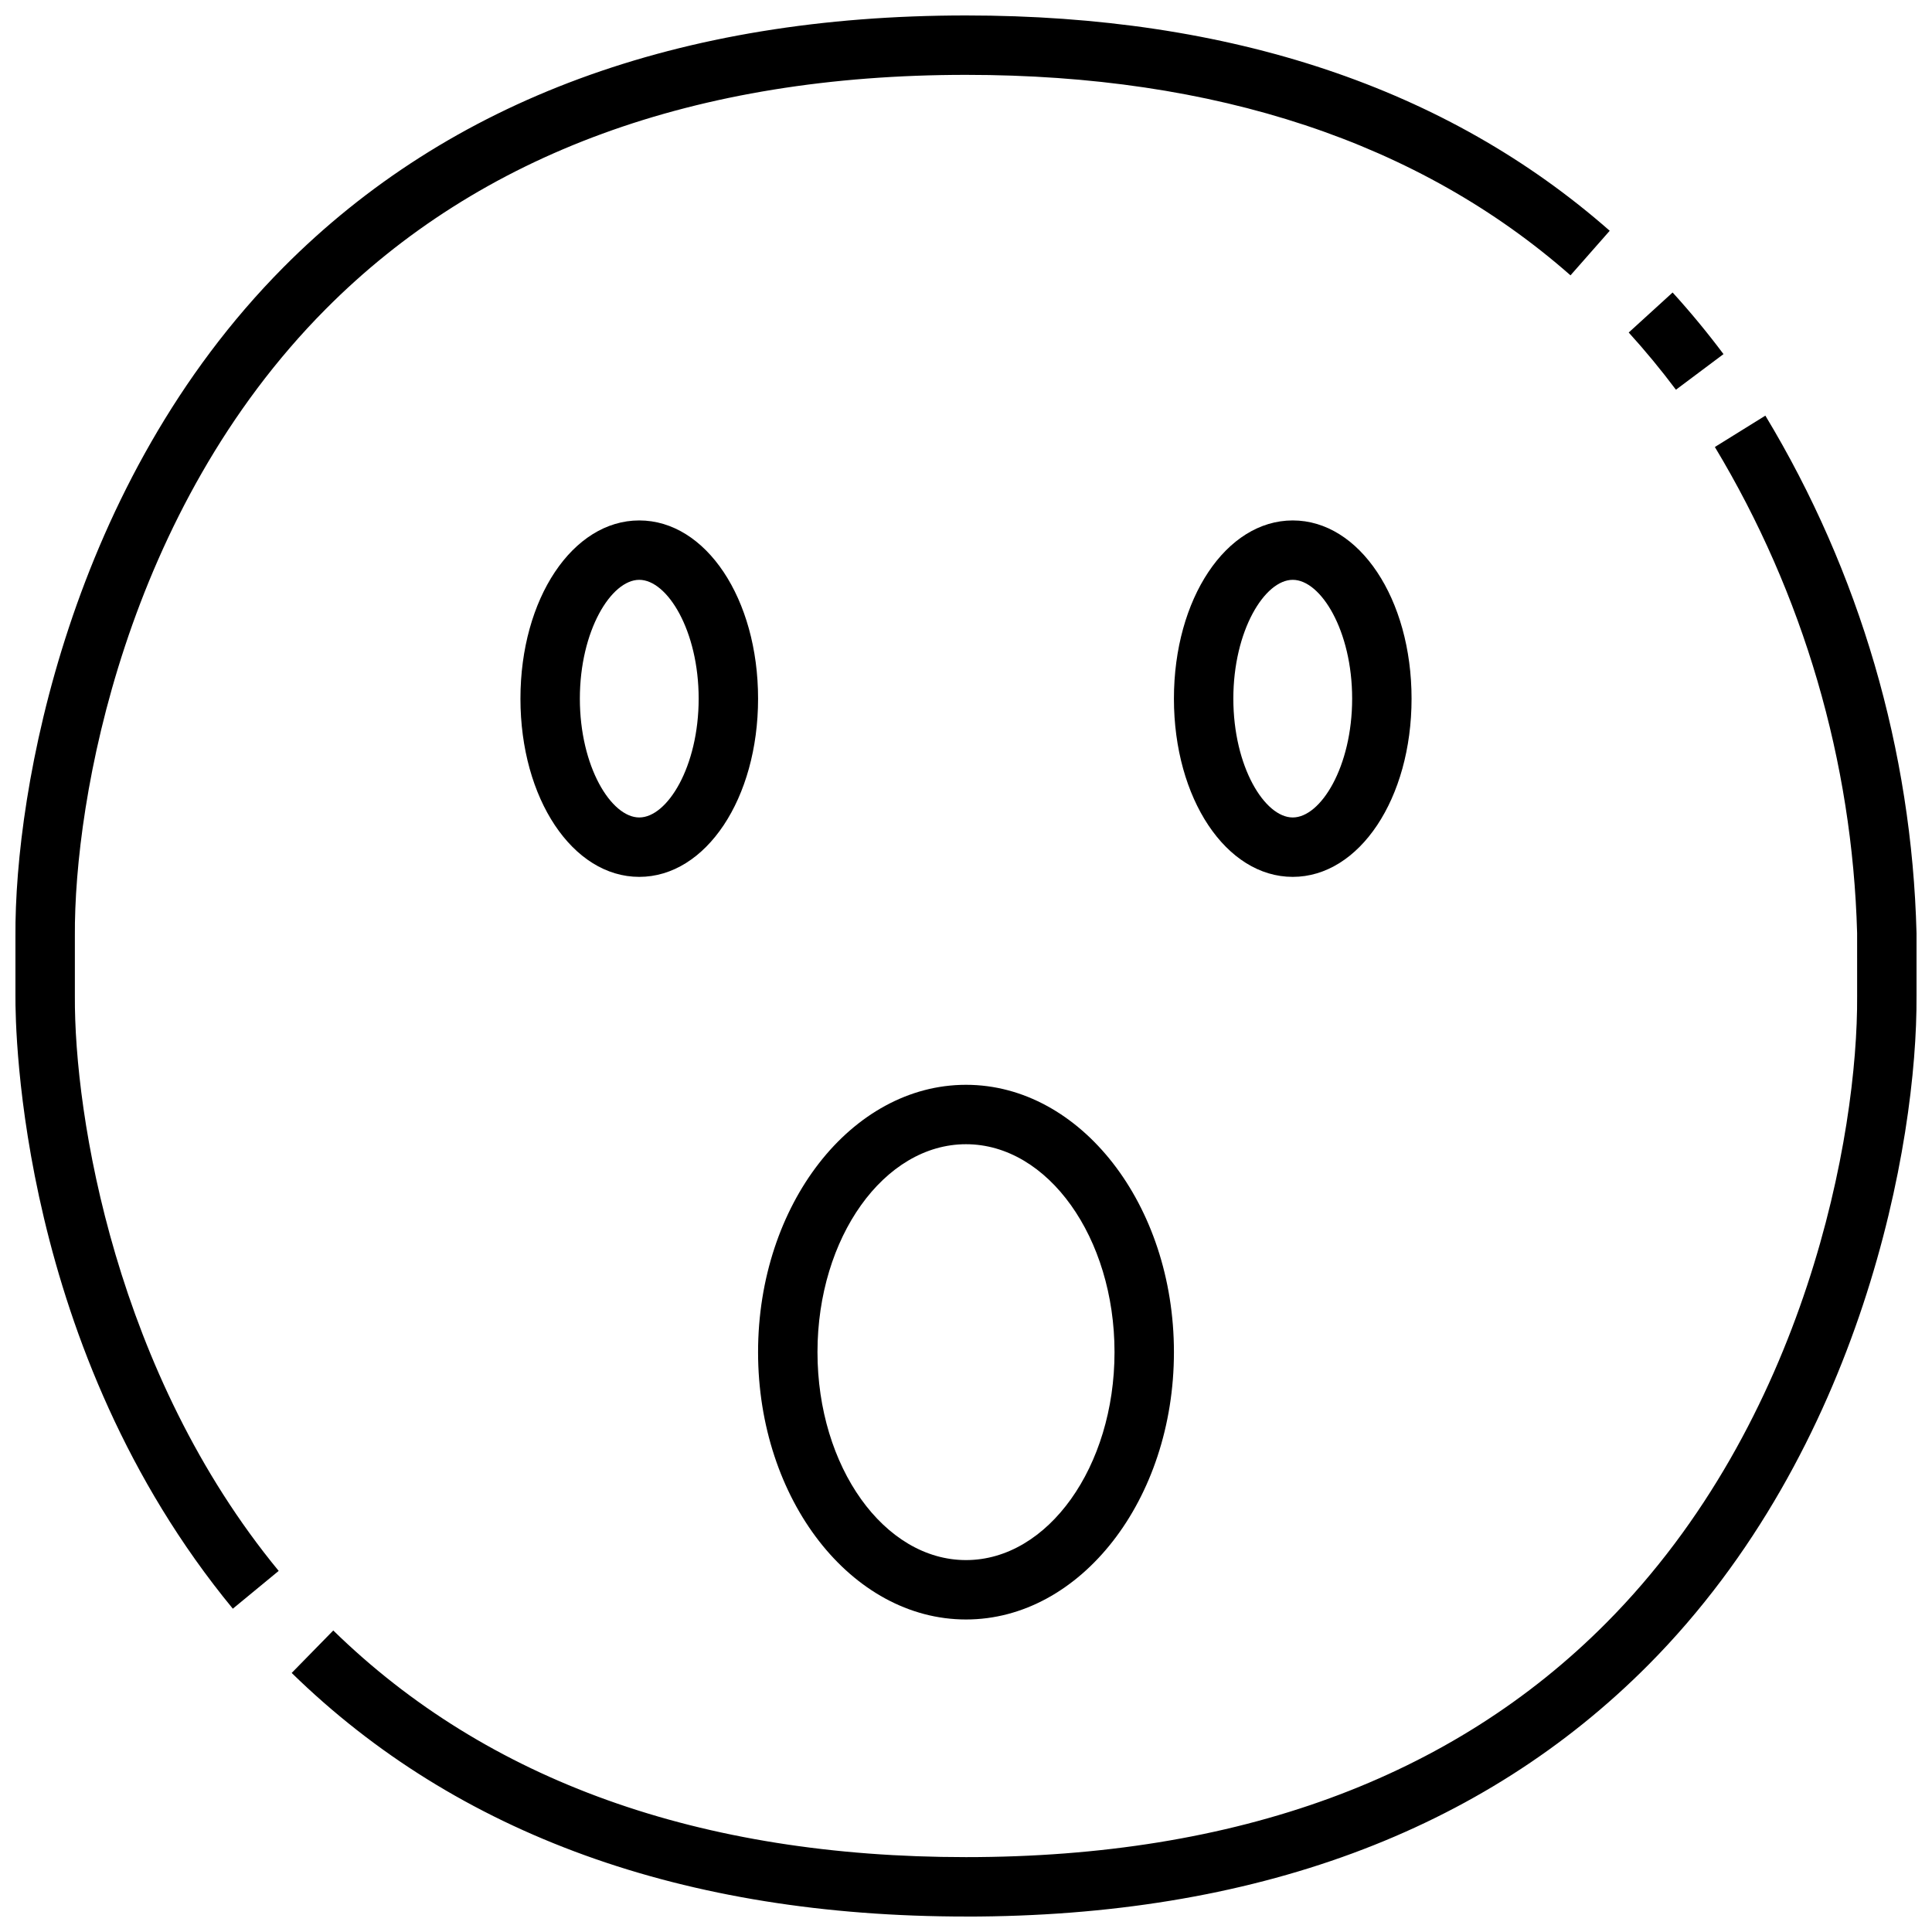 <?xml version="1.0" encoding="UTF-8"?>
<!-- Uploaded to: SVG Repo, www.svgrepo.com, Generator: SVG Repo Mixer Tools -->
<svg width="800px" height="800px" version="1.1" viewBox="144 144 512 512" xmlns="http://www.w3.org/2000/svg">
 <defs>
  <clipPath id="b">
   <path d="m148.09 148.09h422.91v422.91h-422.91z"/>
  </clipPath>
  <clipPath id="a">
   <path d="m221 254h430.9v397.9h-430.9z"/>
  </clipPath>
 </defs>
 <path d="m588.14 247.28c-3.938-5.25-8.141-10.352-12.516-15.16l11.637-10.605c4.723 5.188 9.258 10.684 13.484 16.328z"/>
 <g clip-path="url(#b)">
  <path d="m205.7 570.32c-56.578-68.699-57.672-153.09-57.609-162.49v-15.699c-0.262-38.996 14.406-120.28 71.02-177.29 44-44.289 104.86-66.746 180.89-66.746 70.164 0 127.53 19.199 170.59 57.062l-10.391 11.809c-40.086-35.25-93.984-53.129-160.2-53.129-71.637 0-128.78 20.895-169.71 62.105-52.969 53.324-66.691 129.52-66.449 166.13v15.801c-0.203 32.031 10.934 100.12 54.012 152.43z"/>
 </g>
 <g clip-path="url(#a)">
  <path d="m400 651.9c-74.785 0-134.86-21.727-178.7-64.551l11.02-11.258c40.777 39.852 97.188 60.066 167.68 60.066 71.637 0 128.78-20.891 169.71-62.102 52.973-53.324 66.691-129.52 66.449-166.1l-0.004-16.695c-1.254-45.469-14.238-89.836-37.699-128.8l13.383-8.312c25.012 41.461 38.816 88.711 40.059 137.12v16.609c0.262 38.988-14.406 120.29-71.02 177.29-43.996 44.289-104.86 66.746-180.88 66.746z"/>
 </g>
 <path d="m486.59 376.38c-17.656 0-31.488-20.75-31.488-47.23 0-26.48 13.832-47.23 31.488-47.23s31.488 20.75 31.488 47.23c0 26.48-13.832 47.23-31.488 47.23zm0-78.719c-7.43 0-15.742 13.461-15.742 31.488s8.312 31.488 15.742 31.488c7.43 0 15.742-13.461 15.742-31.488 0.004-18.027-8.309-31.488-15.742-31.488z"/>
 <path d="m313.41 376.38c-17.656 0-31.488-20.75-31.488-47.23 0-26.48 13.832-47.23 31.488-47.23s31.488 20.75 31.488 47.23c0 26.48-13.832 47.23-31.488 47.23zm0-78.719c-7.43 0-15.742 13.461-15.742 31.488s8.312 31.488 15.742 31.488 15.742-13.461 15.742-31.488-8.312-31.488-15.742-31.488z"/>
 <path d="m400 573.18c-30.379 0-55.105-31.781-55.105-70.848 0-39.07 24.727-70.848 55.105-70.848s55.105 31.781 55.105 70.848c-0.004 39.066-24.73 70.848-55.105 70.848zm0-125.95c-21.703 0-39.359 24.727-39.359 55.105 0 30.379 17.656 55.105 39.359 55.105s39.359-24.727 39.359-55.105c0-30.379-17.656-55.105-39.359-55.105z"/>
</svg>